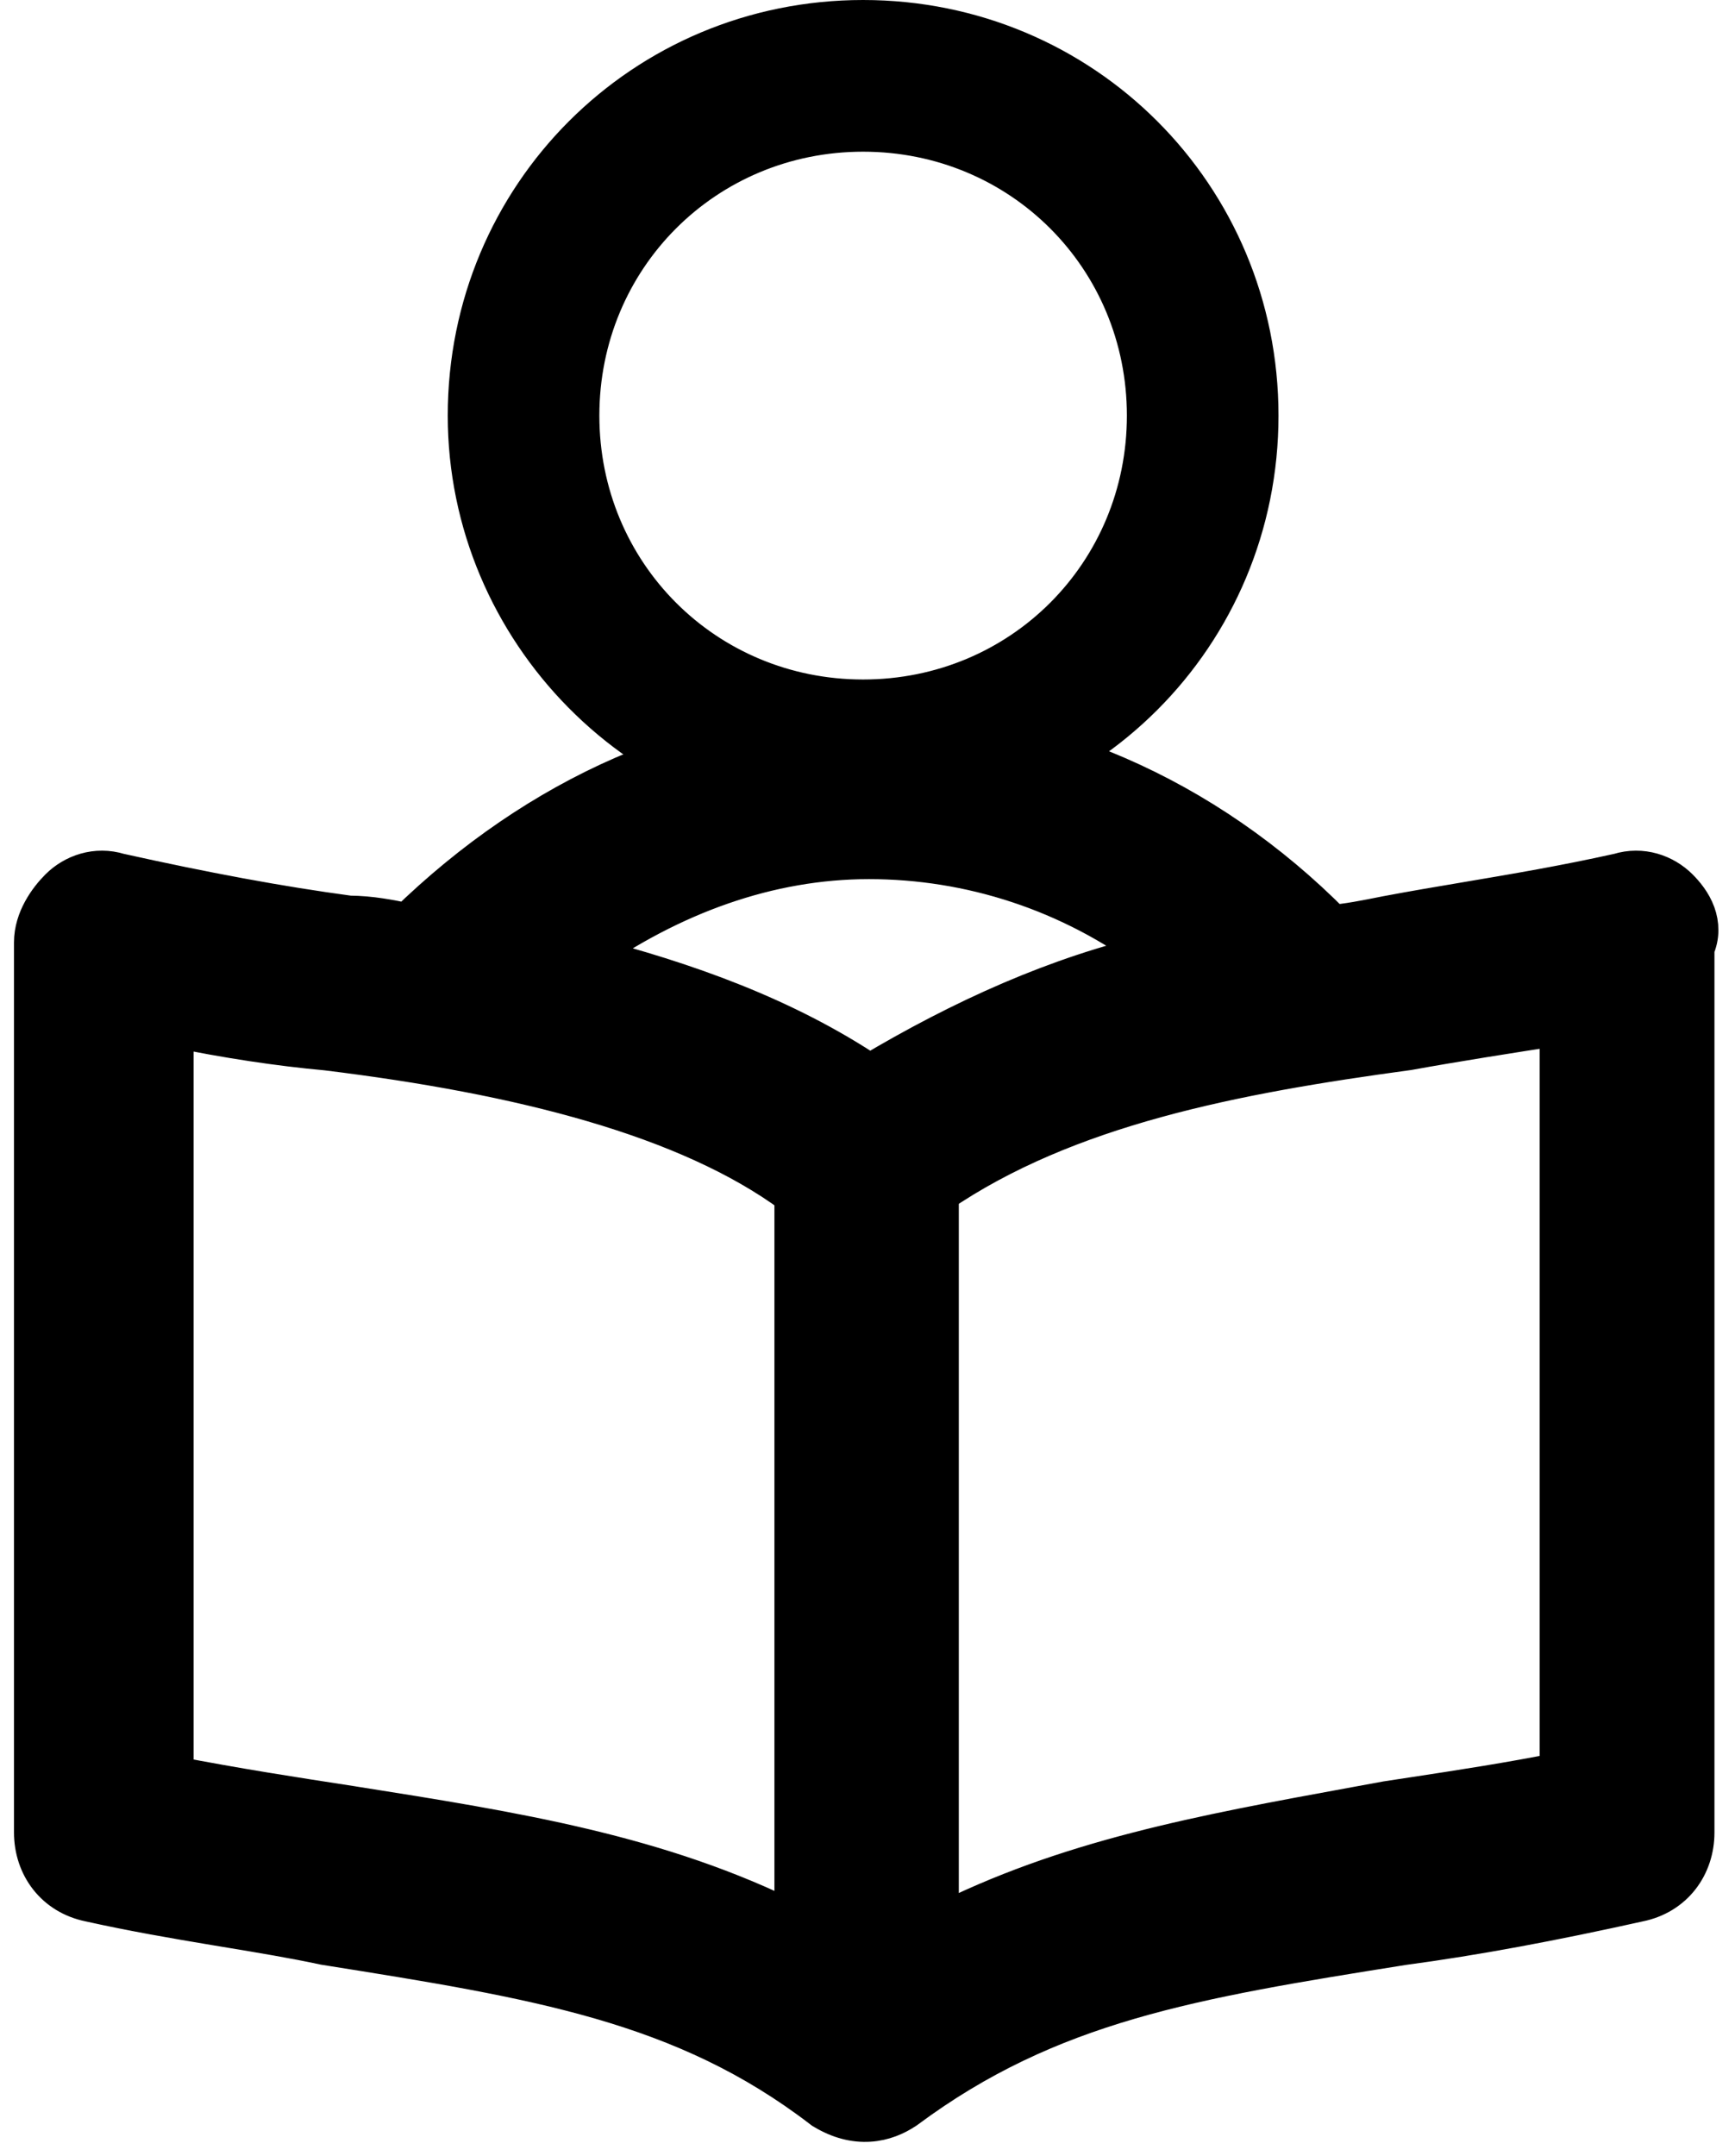 <svg width="62" height="77" viewBox="0 0 62 77" fill="none" xmlns="http://www.w3.org/2000/svg">
<path d="M30.843 29.187C38.81 29.187 45.187 22.81 45.187 14.843C45.187 6.876 38.81 0.5 30.843 0.5C22.877 0.5 16.5 6.876 16.5 14.843C16.5 22.635 22.872 29.187 30.843 29.187ZM30.843 4.918C36.378 4.918 40.769 9.309 40.769 14.843C40.769 20.378 36.378 24.769 30.843 24.769C25.309 24.769 20.918 20.378 20.918 14.843C20.918 9.309 25.309 4.918 30.843 4.918Z" fill="black" stroke="black"/>
<path d="M49.545 32.751L49.545 32.751L49.536 32.753C48.8 32.9 48.139 33.03 47.595 33.068C43.051 28.47 37.149 25.902 31.054 25.902C24.971 25.902 19.258 28.459 14.576 33.015C13.912 32.877 13.251 32.744 12.477 32.738C9.964 32.401 7.277 31.898 4.247 31.225C3.442 30.975 2.658 31.257 2.153 31.761C1.763 32.152 1.25 32.847 1.25 33.659V65.448C1.25 66.63 1.986 67.641 3.212 67.89C4.769 68.236 6.279 68.495 7.688 68.73C7.829 68.753 7.97 68.776 8.109 68.8C9.365 69.008 10.527 69.201 11.585 69.428L11.604 69.432L11.624 69.435L11.629 69.436C19.179 70.637 24.451 71.476 29.401 75.272L29.435 75.298L29.472 75.32C30.012 75.644 30.546 75.777 31.058 75.745C31.564 75.714 31.989 75.524 32.325 75.3L32.34 75.29L32.355 75.279C37.482 71.475 42.595 70.636 50.133 69.437C52.72 69.092 55.471 68.575 58.554 67.89C59.781 67.641 60.516 66.63 60.516 65.448V33.851C60.709 33.435 60.686 33.012 60.556 32.655C60.417 32.27 60.158 31.965 59.955 31.761C59.45 31.257 58.666 30.975 57.861 31.225C55.914 31.657 54.196 31.947 52.486 32.236C51.517 32.399 50.55 32.562 49.545 32.751ZM50.33 37.473C51.955 37.178 53.841 36.882 55.769 36.584V63.334C53.972 63.693 52.184 63.966 50.462 64.228C50.162 64.274 49.864 64.319 49.569 64.364L49.558 64.366L49.547 64.368C49.174 64.437 48.805 64.504 48.439 64.571C42.911 65.583 38.122 66.46 33.513 68.807V42.595C38.093 39.463 44.108 38.315 50.296 37.478L50.313 37.476L50.33 37.473ZM28.424 42.673V68.721C23.558 66.284 18.489 65.475 12.542 64.536L12.539 64.535C10.494 64.221 8.462 63.908 6.168 63.464V36.643C8.107 37.051 10.011 37.331 11.662 37.481C18.625 38.331 24.587 39.847 28.35 42.61C28.375 42.633 28.4 42.654 28.424 42.673ZM31.079 38.408C28.044 36.382 24.536 35.11 20.802 34.157C23.971 31.917 27.463 30.649 31.054 30.649C34.662 30.649 38.27 31.794 41.32 34.086C37.809 34.894 34.429 36.41 31.079 38.408Z" fill="black" stroke="black" stroke-width="1.5"/>
</svg>
